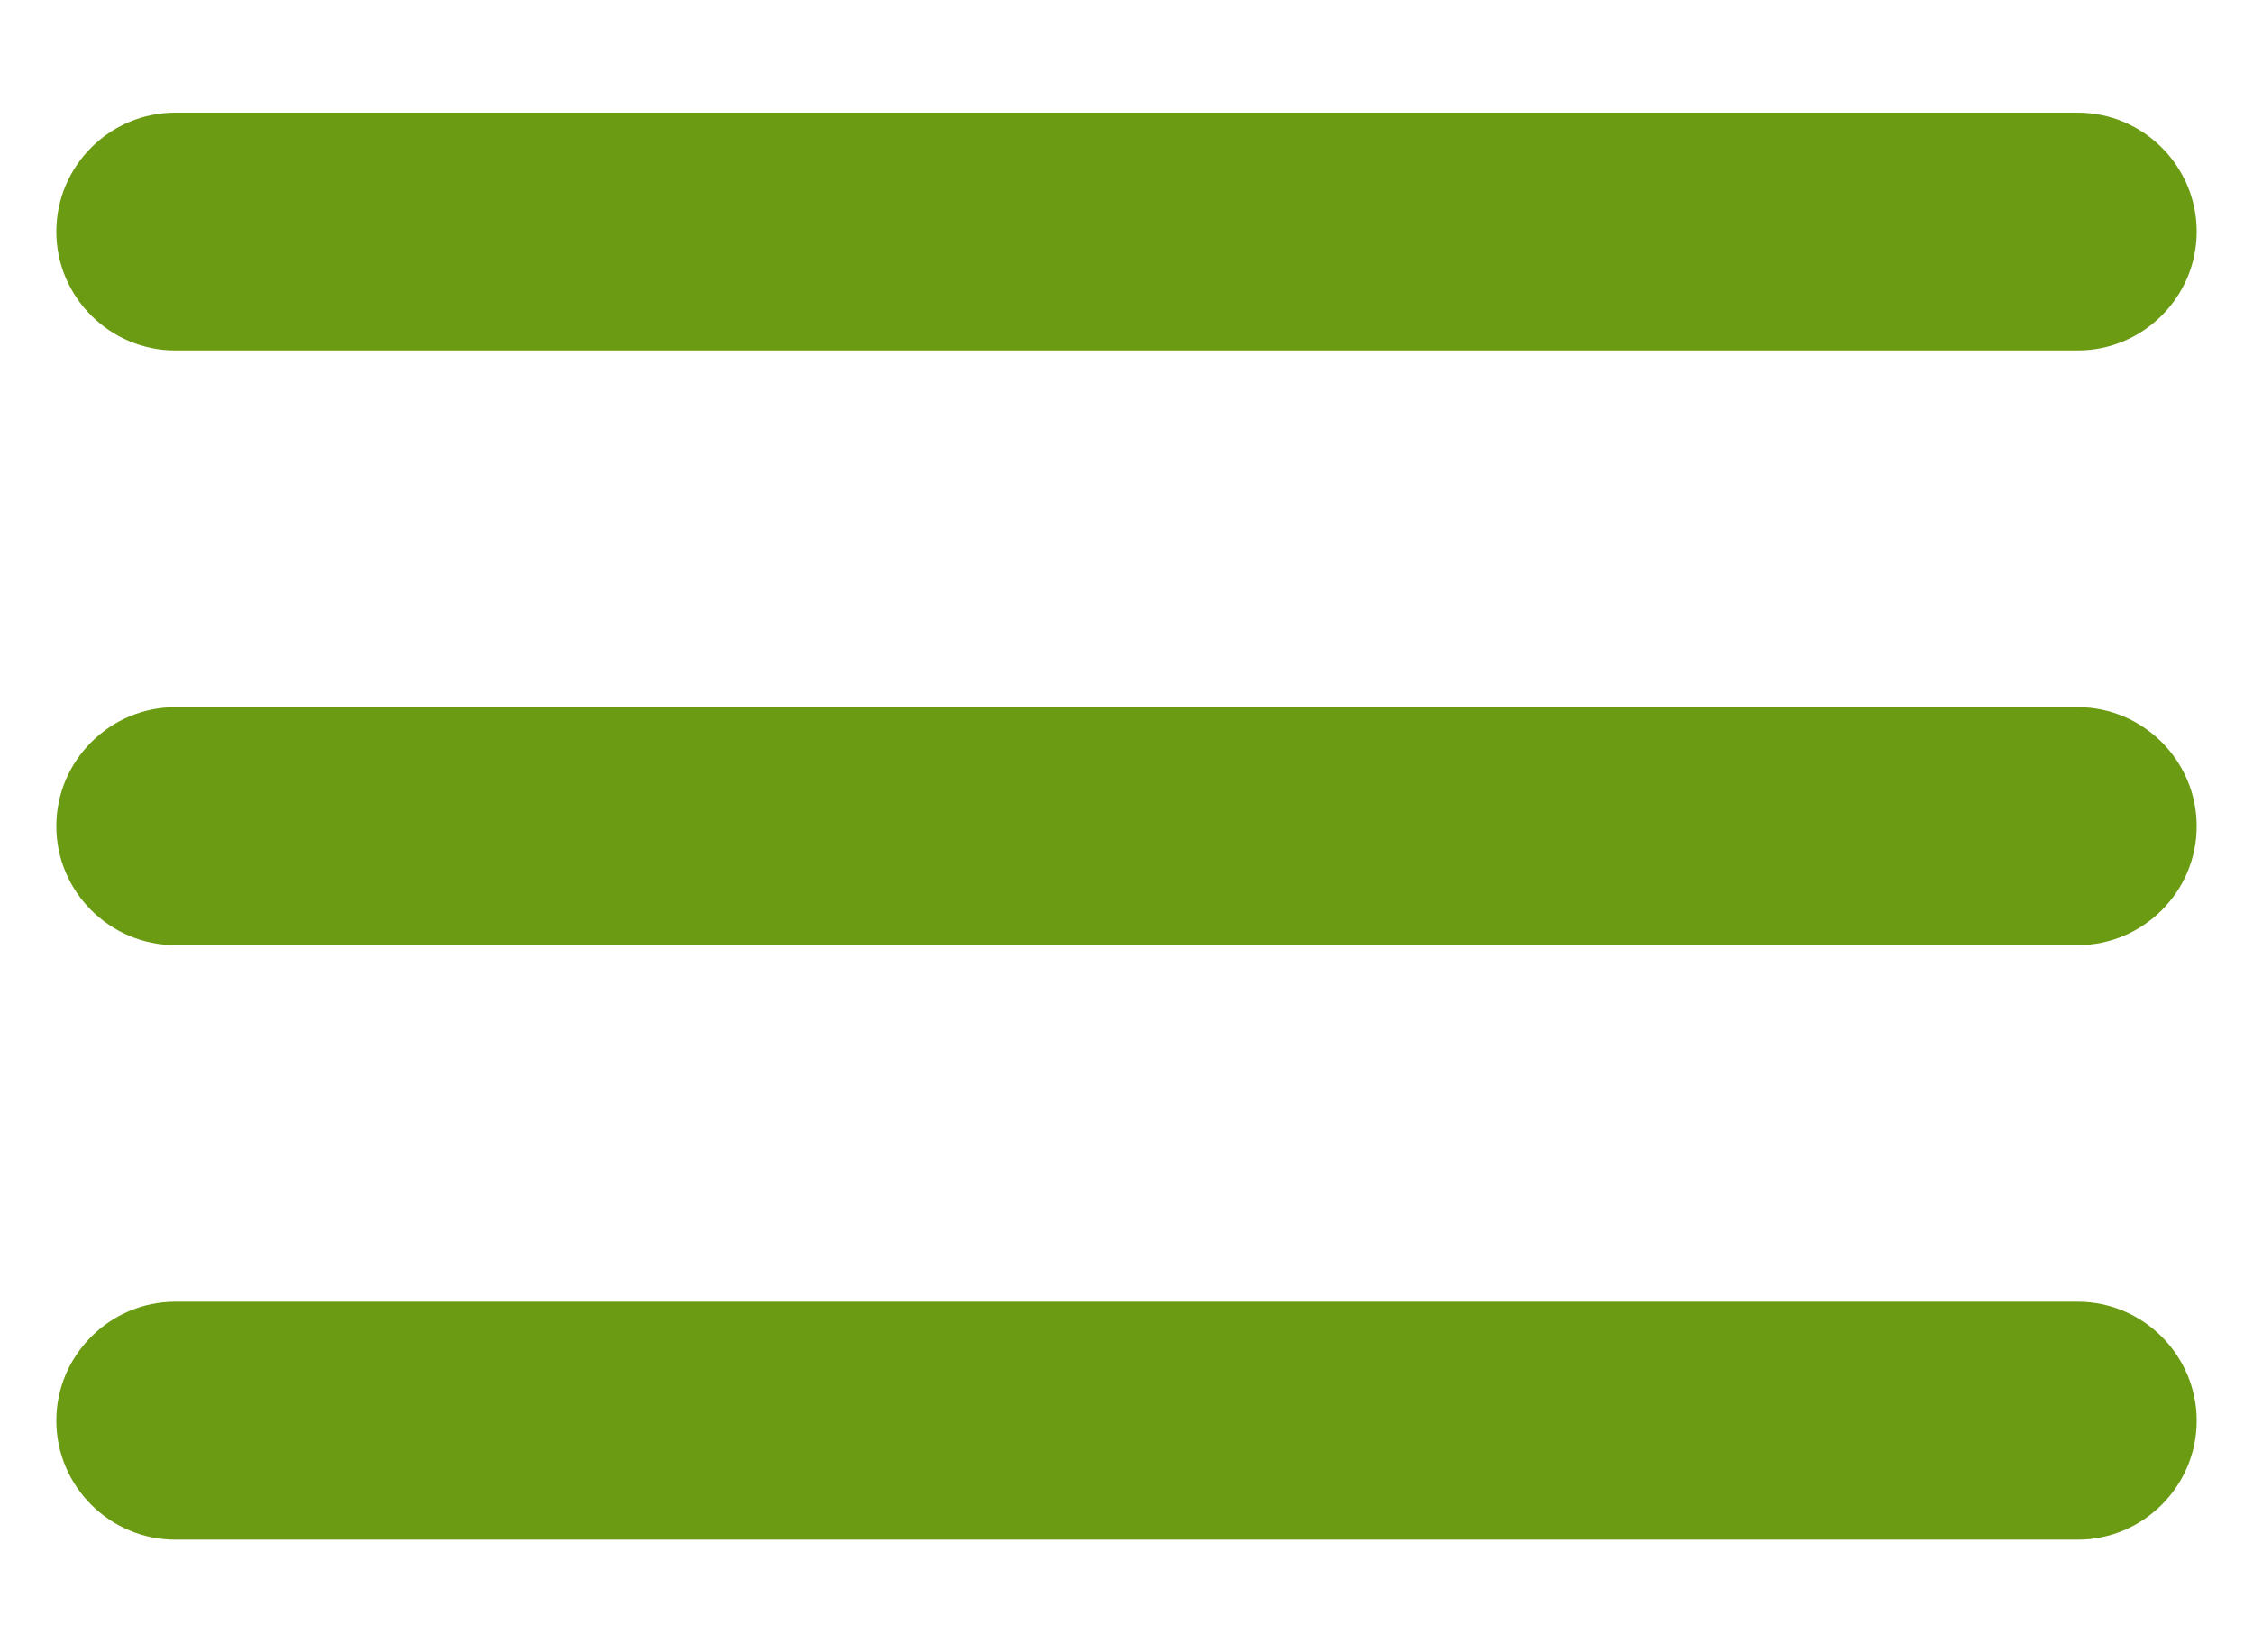 <svg width="15" height="11" viewBox="0 0 15 11" fill="none" xmlns="http://www.w3.org/2000/svg">
<path fill-rule="evenodd" clip-rule="evenodd" d="M1.167 2.333C0.731 2.333 0.375 1.977 0.375 1.542C0.375 1.106 0.731 0.75 1.167 0.75H13.833C14.269 0.75 14.625 1.106 14.625 1.542C14.625 1.977 14.269 2.333 13.833 2.333H1.167ZM1.167 6.292H13.833C14.269 6.292 14.625 5.936 14.625 5.5C14.625 5.065 14.269 4.708 13.833 4.708H1.167C0.731 4.708 0.375 5.065 0.375 5.5C0.375 5.936 0.731 6.292 1.167 6.292ZM1.167 10.25H13.833C14.269 10.25 14.625 9.894 14.625 9.458C14.625 9.023 14.269 8.666 13.833 8.666H1.167C0.731 8.666 0.375 9.023 0.375 9.458C0.375 9.894 0.731 10.25 1.167 10.25Z" fill="#6B9B12"/>
</svg>
